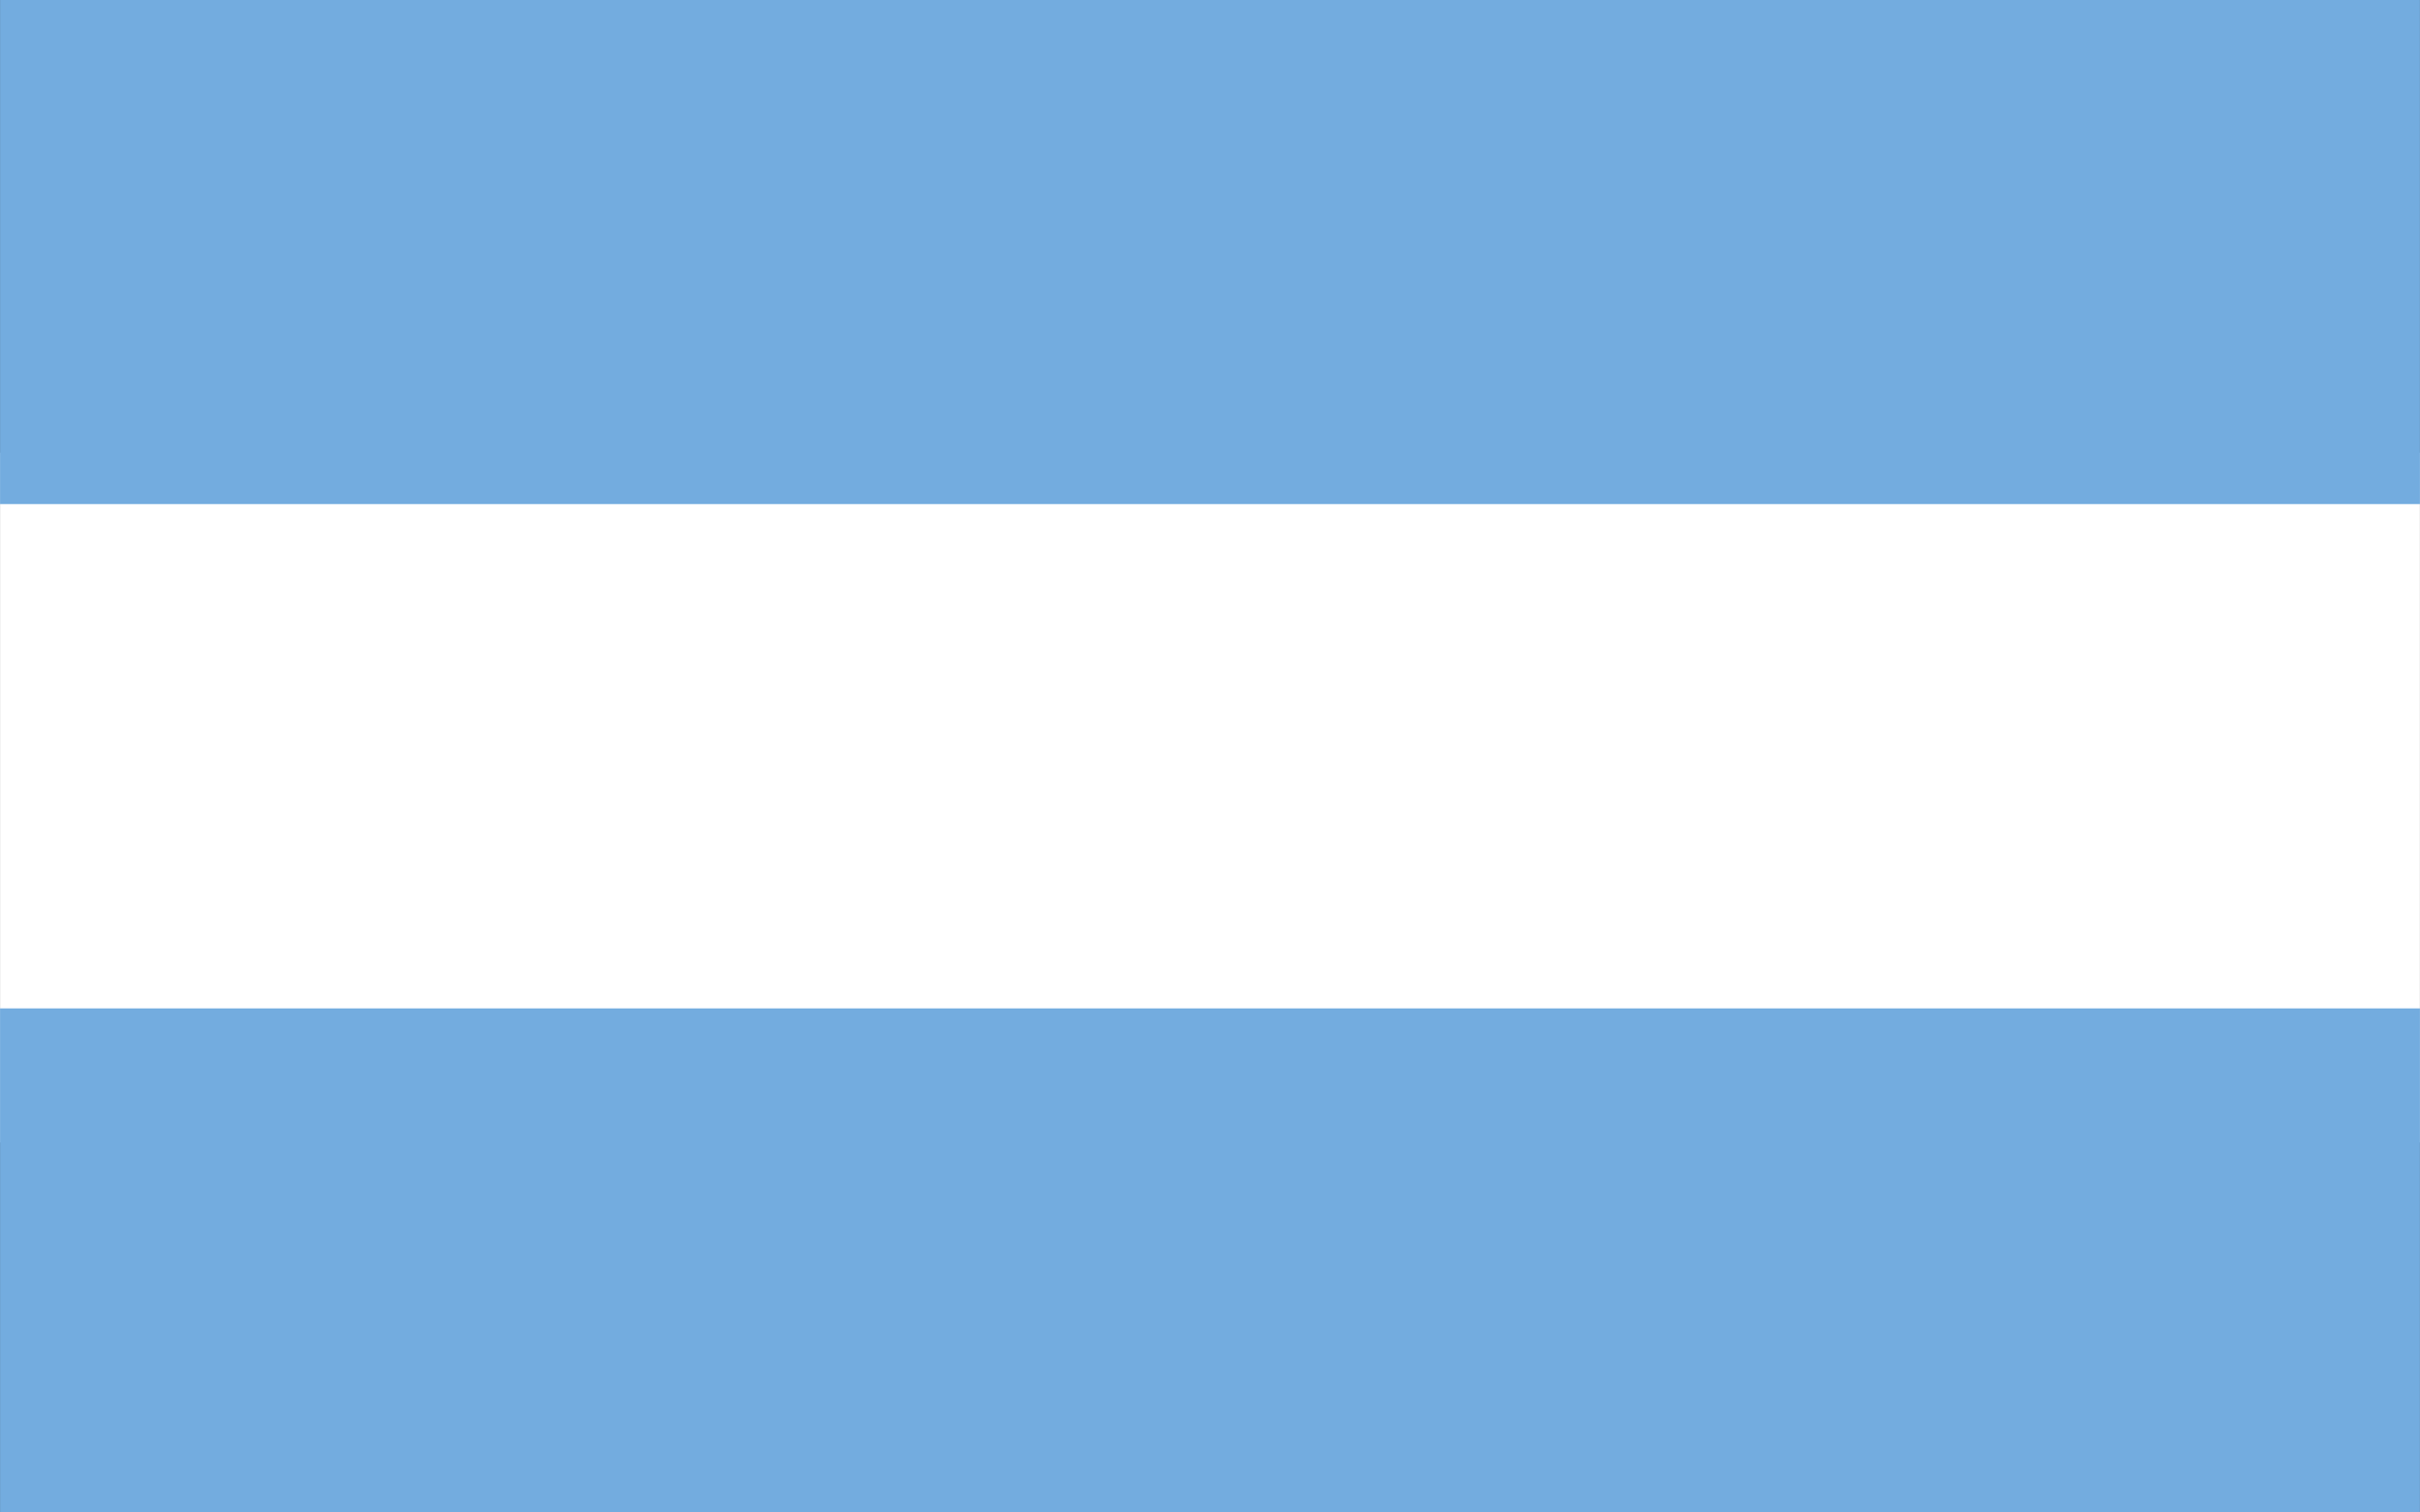 <?xml version="1.0" encoding="UTF-8"?>
<!DOCTYPE svg PUBLIC "-//W3C//DTD SVG 1.1//EN" "http://www.w3.org/Graphics/SVG/1.1/DTD/svg11.dtd">
<!-- Creator: CorelDRAW 2020 (64-Bit) -->
<svg xmlns="http://www.w3.org/2000/svg" xml:space="preserve" width="52.367mm" height="32.729mm" version="1.1" style="shape-rendering:geometricPrecision; text-rendering:geometricPrecision; image-rendering:optimizeQuality; fill-rule:evenodd; clip-rule:evenodd"
viewBox="0 0 101.82 63.64"
 xmlns:xlink="http://www.w3.org/1999/xlink"
 xmlns:xodm="http://www.corel.com/coreldraw/odm/2003">
 <rect x="0" y="0" width="101.82" height="63.64" fill="#333333" stroke="none"/>
 <defs>
  <style type="text/css">
   <![CDATA[
    .fil1 {fill:#73ACDF}
    .fil0 {fill:white}
   ]]>
  </style>
 </defs>
 <g id="Capa_x0020_1">
  <rect class="fil0" x="0" y="19.05" width="101.82" height="29.02"/>
  <polygon class="fil1" points="-0,21.21 101.82,21.21 101.82,0 -0,0 "/>
  <polygon class="fil1" points="-0,63.64 101.82,63.64 101.82,42.43 -0,42.43 "/>
 </g>
</svg>
